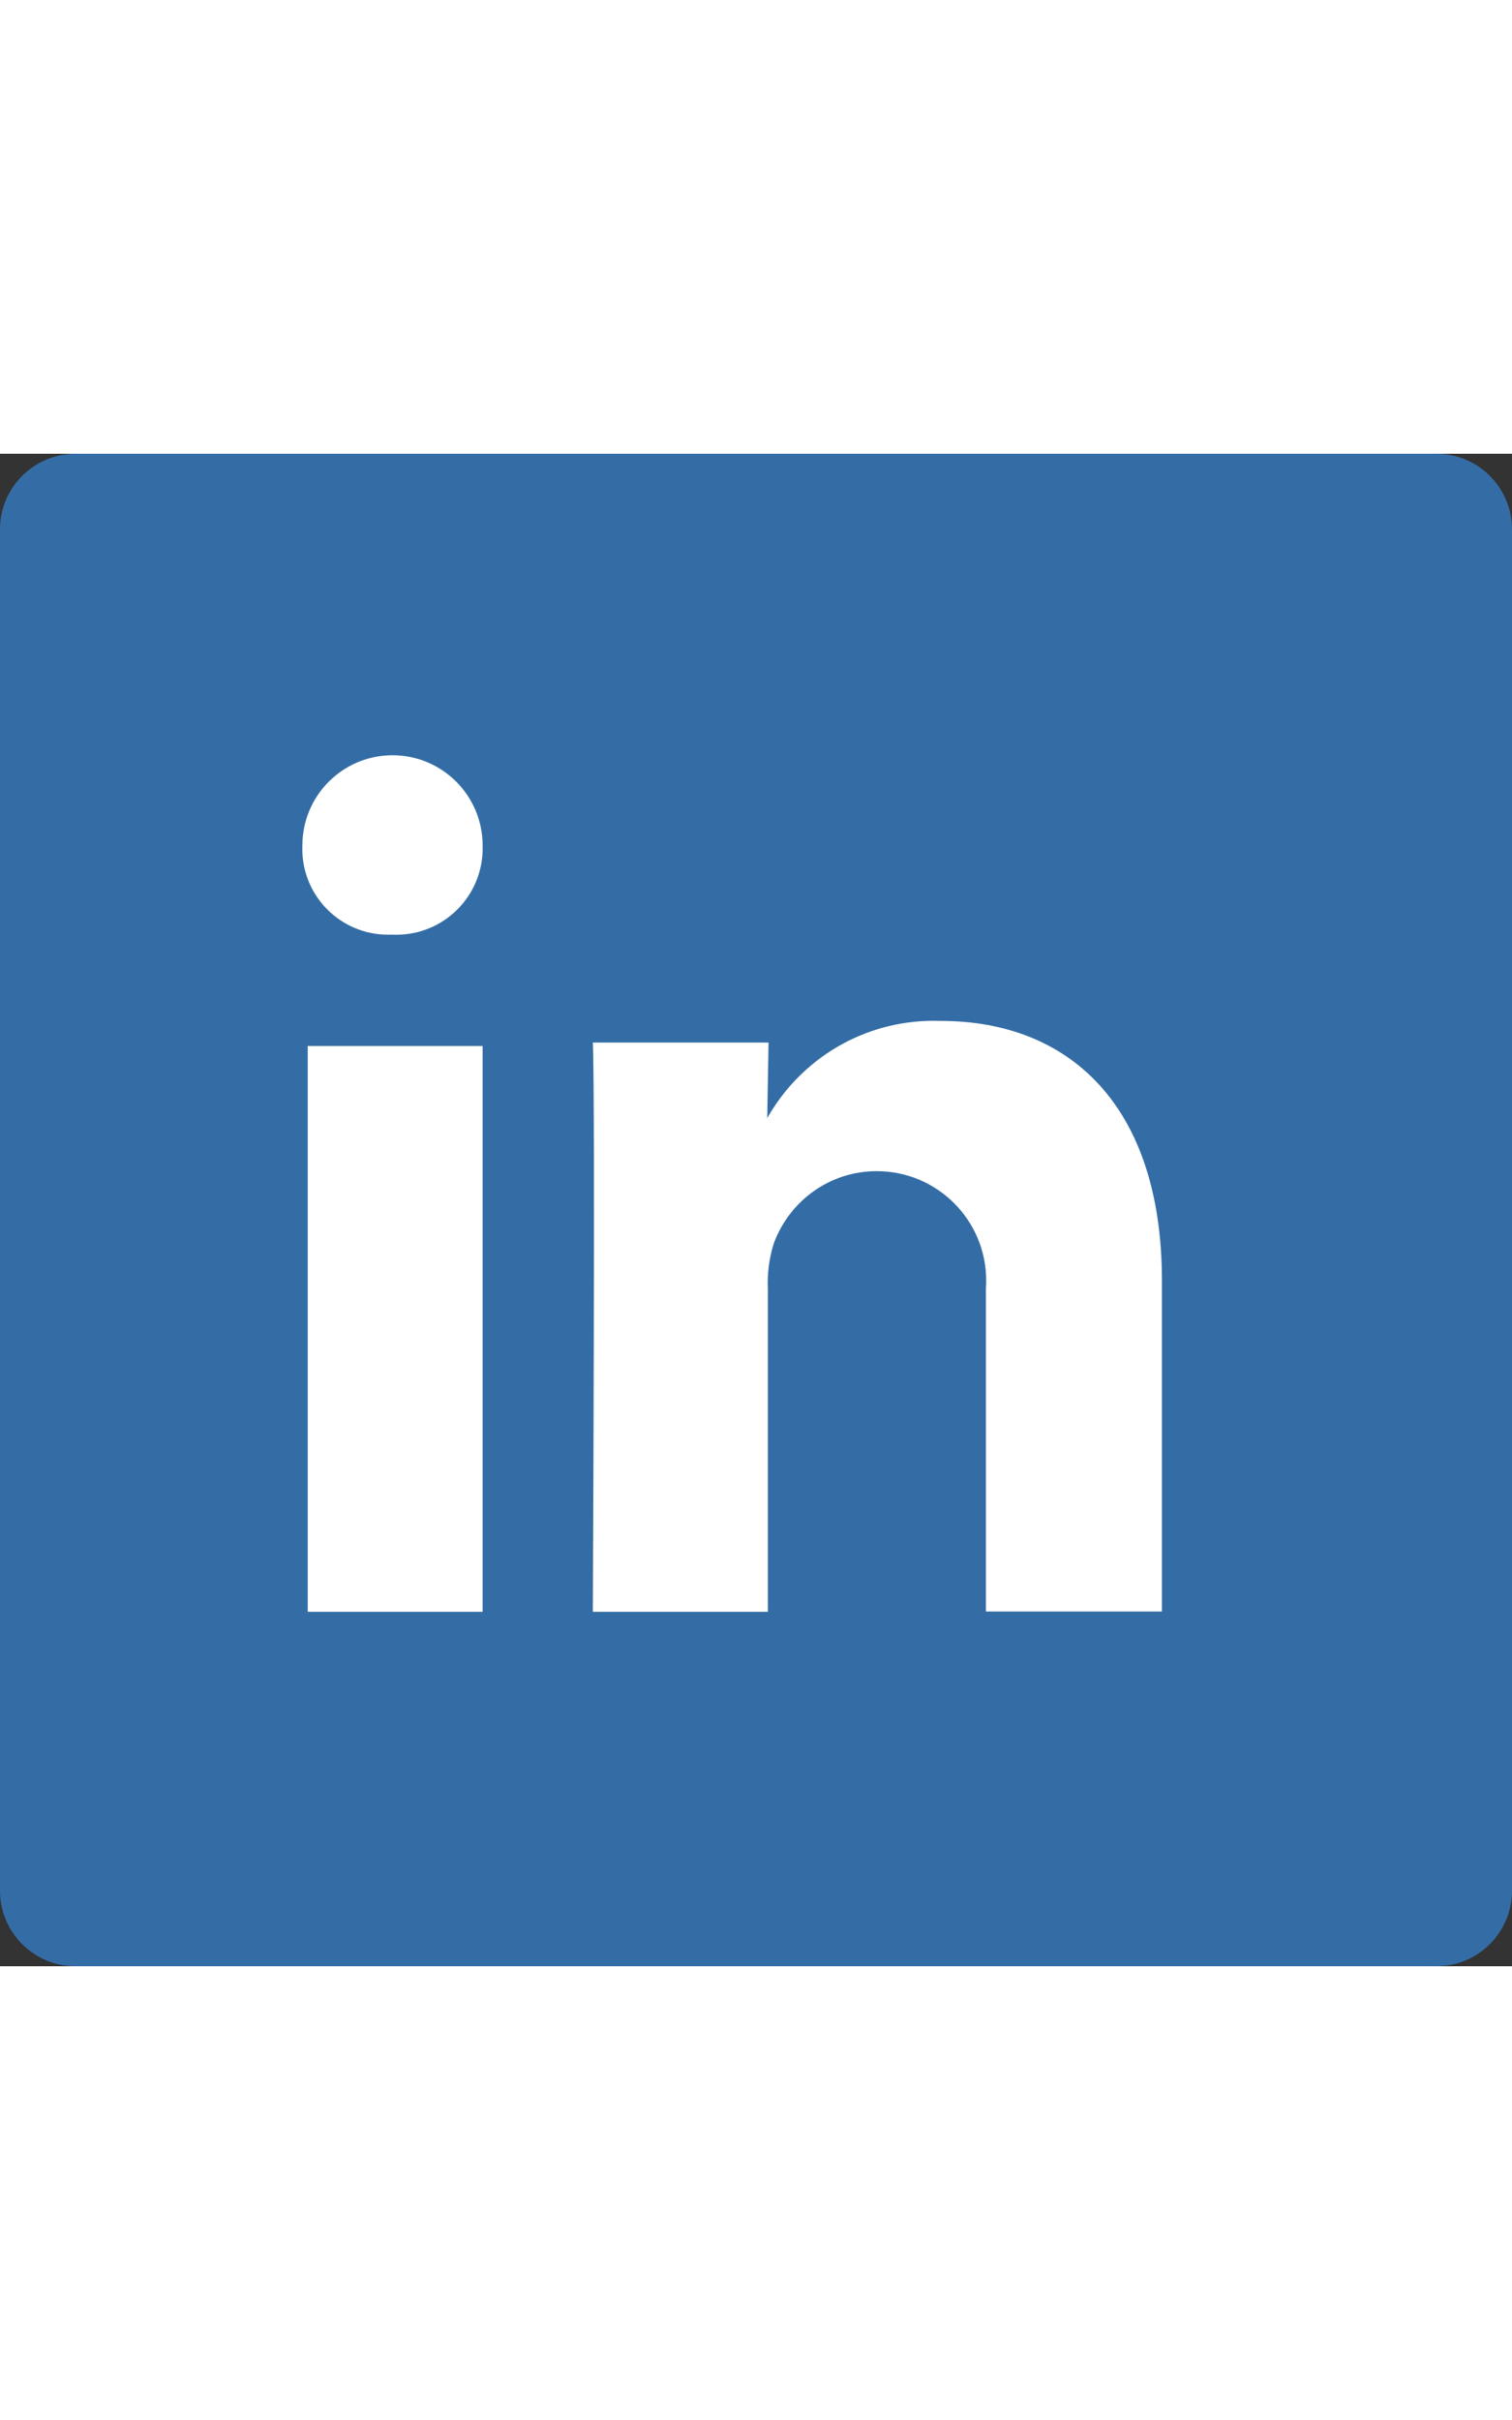 <svg xmlns="http://www.w3.org/2000/svg" width="20" version="1.1" viewBox="0 0 32 32">
<rect x="0" y="0" width="32" height="32" fill="#333333" stroke="none"/>
<path fill="#346da6" d="M1.6 0h28.8c0.884 0 1.6 0.716 1.6 1.6v0 28.8c0 0.884-0.716 1.6-1.6 1.6v0h-28.8c-0.884 0-1.6-0.716-1.6-1.6v0-28.8c0-0.884 0.716-1.6 1.6-1.6v0z"/>
<path fill="#fff" d="M10.214 24.501v-11.971h-3.701v11.971zM10.214 8.286c0-1.053-0.854-1.907-1.907-1.907s-1.907 0.854-1.907 1.907v0c-0.001 0.022-0.002 0.048-0.002 0.075 0 1.002 0.812 1.814 1.814 1.814 0.021 0 0.043-0 0.064-0.001l-0.003 0h0.022c0.028 0.002 0.061 0.002 0.094 0.002 1.008 0 1.826-0.817 1.826-1.826 0-0.023-0-0.046-0.001-0.068l0 0.003zM16.251 24.501v-6.827c-0.002-0.039-0.003-0.084-0.003-0.129 0-0.308 0.050-0.604 0.143-0.881l-0.006 0.020c0.338-0.887 1.182-1.506 2.17-1.506 1.28 0 2.317 1.037 2.317 2.317 0 0.063-0.003 0.126-0.007 0.187l0.001-0.008v6.821h3.725v-6.997c0-3.752-2.003-5.498-4.674-5.498-0.047-0.002-0.101-0.003-0.156-0.003-1.504 0-2.817 0.822-3.513 2.041l-0.010 0.020 0.027-1.6h-3.718c0.053 1.146 0 12.043 0 12.043z"/>
</svg>
